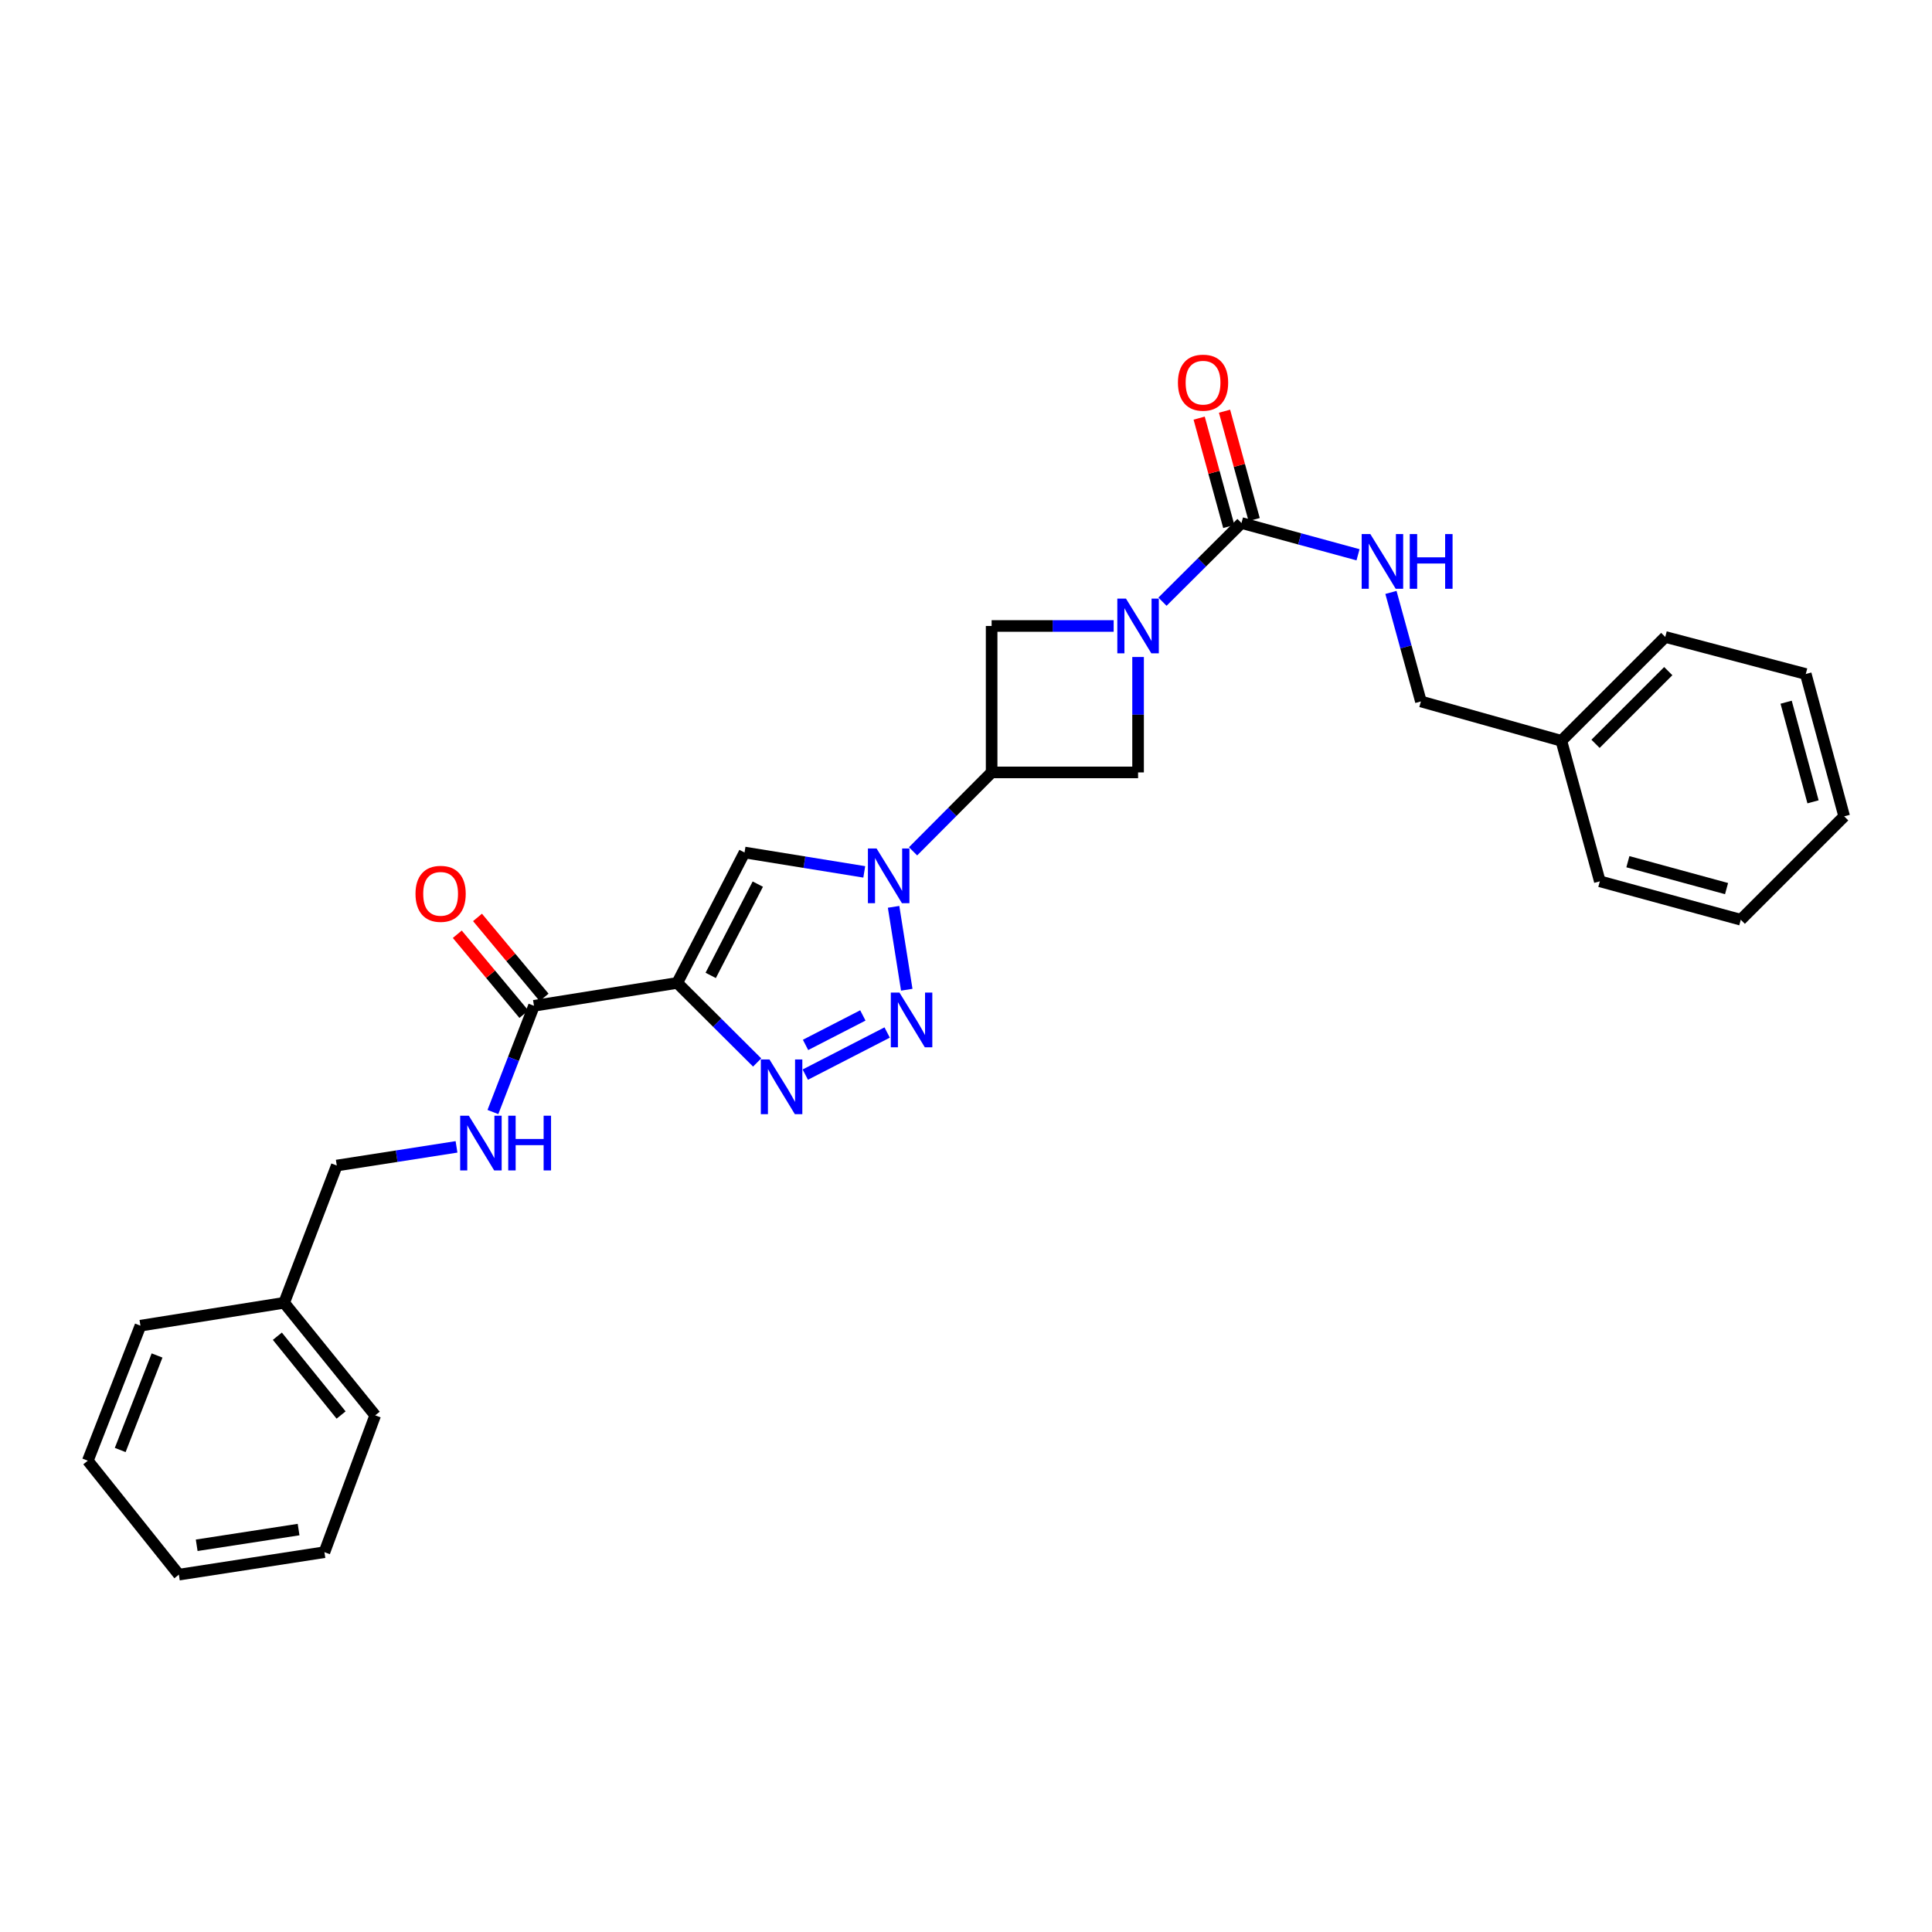 <?xml version='1.0' encoding='iso-8859-1'?>
<svg version='1.1' baseProfile='full'
              xmlns='http://www.w3.org/2000/svg'
                      xmlns:rdkit='http://www.rdkit.org/xml'
                      xmlns:xlink='http://www.w3.org/1999/xlink'
                  xml:space='preserve'
width='1000px' height='1000px' viewBox='0 0 1000 1000'>
<!-- END OF HEADER -->
<rect style='opacity:1.0;fill:#FFFFFF;stroke:none' width='1000' height='1000' x='0' y='0'> </rect>
<path class='bond-2' d='M 350.539,508.755 L 371.219,529.348' style='fill:none;fill-rule:evenodd;stroke:#000000;stroke-width:6px;stroke-linecap:butt;stroke-linejoin:miter;stroke-opacity:1' />
<path class='bond-2' d='M 371.219,529.348 L 391.899,549.941' style='fill:none;fill-rule:evenodd;stroke:#0000FF;stroke-width:6px;stroke-linecap:butt;stroke-linejoin:miter;stroke-opacity:1' />
<path class='bond-4' d='M 350.539,508.755 L 385.365,441.251' style='fill:none;fill-rule:evenodd;stroke:#000000;stroke-width:6px;stroke-linecap:butt;stroke-linejoin:miter;stroke-opacity:1' />
<path class='bond-4' d='M 367.861,504.871 L 392.239,457.618' style='fill:none;fill-rule:evenodd;stroke:#000000;stroke-width:6px;stroke-linecap:butt;stroke-linejoin:miter;stroke-opacity:1' />
<path class='bond-7' d='M 350.539,508.755 L 276.388,520.598' style='fill:none;fill-rule:evenodd;stroke:#000000;stroke-width:6px;stroke-linecap:butt;stroke-linejoin:miter;stroke-opacity:1' />
<path class='bond-0' d='M 447.341,451.284 L 416.353,446.268' style='fill:none;fill-rule:evenodd;stroke:#0000FF;stroke-width:6px;stroke-linecap:butt;stroke-linejoin:miter;stroke-opacity:1' />
<path class='bond-0' d='M 416.353,446.268 L 385.365,441.251' style='fill:none;fill-rule:evenodd;stroke:#000000;stroke-width:6px;stroke-linecap:butt;stroke-linejoin:miter;stroke-opacity:1' />
<path class='bond-5' d='M 472.599,440.645 L 492.932,420.222' style='fill:none;fill-rule:evenodd;stroke:#0000FF;stroke-width:6px;stroke-linecap:butt;stroke-linejoin:miter;stroke-opacity:1' />
<path class='bond-5' d='M 492.932,420.222 L 513.265,399.8' style='fill:none;fill-rule:evenodd;stroke:#000000;stroke-width:6px;stroke-linecap:butt;stroke-linejoin:miter;stroke-opacity:1' />
<path class='bond-28' d='M 462.52,469.377 L 469.337,512.284' style='fill:none;fill-rule:evenodd;stroke:#0000FF;stroke-width:6px;stroke-linecap:butt;stroke-linejoin:miter;stroke-opacity:1' />
<path class='bond-1' d='M 459.19,534.424 L 416.821,556.218' style='fill:none;fill-rule:evenodd;stroke:#0000FF;stroke-width:6px;stroke-linecap:butt;stroke-linejoin:miter;stroke-opacity:1' />
<path class='bond-1' d='M 446.608,525.588 L 416.949,540.844' style='fill:none;fill-rule:evenodd;stroke:#0000FF;stroke-width:6px;stroke-linecap:butt;stroke-linejoin:miter;stroke-opacity:1' />
<path class='bond-3' d='M 576.43,324.007 L 544.848,324.007' style='fill:none;fill-rule:evenodd;stroke:#0000FF;stroke-width:6px;stroke-linecap:butt;stroke-linejoin:miter;stroke-opacity:1' />
<path class='bond-3' d='M 544.848,324.007 L 513.265,324.007' style='fill:none;fill-rule:evenodd;stroke:#000000;stroke-width:6px;stroke-linecap:butt;stroke-linejoin:miter;stroke-opacity:1' />
<path class='bond-6' d='M 601.694,311.433 L 622.14,291.073' style='fill:none;fill-rule:evenodd;stroke:#0000FF;stroke-width:6px;stroke-linecap:butt;stroke-linejoin:miter;stroke-opacity:1' />
<path class='bond-6' d='M 622.14,291.073 L 642.586,270.713' style='fill:none;fill-rule:evenodd;stroke:#000000;stroke-width:6px;stroke-linecap:butt;stroke-linejoin:miter;stroke-opacity:1' />
<path class='bond-29' d='M 589.065,340.062 L 589.065,369.931' style='fill:none;fill-rule:evenodd;stroke:#0000FF;stroke-width:6px;stroke-linecap:butt;stroke-linejoin:miter;stroke-opacity:1' />
<path class='bond-29' d='M 589.065,369.931 L 589.065,399.8' style='fill:none;fill-rule:evenodd;stroke:#000000;stroke-width:6px;stroke-linecap:butt;stroke-linejoin:miter;stroke-opacity:1' />
<path class='bond-8' d='M 513.265,399.8 L 589.065,399.8' style='fill:none;fill-rule:evenodd;stroke:#000000;stroke-width:6px;stroke-linecap:butt;stroke-linejoin:miter;stroke-opacity:1' />
<path class='bond-9' d='M 513.265,399.8 L 513.265,324.007' style='fill:none;fill-rule:evenodd;stroke:#000000;stroke-width:6px;stroke-linecap:butt;stroke-linejoin:miter;stroke-opacity:1' />
<path class='bond-10' d='M 642.586,270.713 L 672.749,278.933' style='fill:none;fill-rule:evenodd;stroke:#000000;stroke-width:6px;stroke-linecap:butt;stroke-linejoin:miter;stroke-opacity:1' />
<path class='bond-10' d='M 672.749,278.933 L 702.913,287.153' style='fill:none;fill-rule:evenodd;stroke:#0000FF;stroke-width:6px;stroke-linecap:butt;stroke-linejoin:miter;stroke-opacity:1' />
<path class='bond-12' d='M 649.151,268.918 L 641.483,240.875' style='fill:none;fill-rule:evenodd;stroke:#000000;stroke-width:6px;stroke-linecap:butt;stroke-linejoin:miter;stroke-opacity:1' />
<path class='bond-12' d='M 641.483,240.875 L 633.814,212.833' style='fill:none;fill-rule:evenodd;stroke:#FF0000;stroke-width:6px;stroke-linecap:butt;stroke-linejoin:miter;stroke-opacity:1' />
<path class='bond-12' d='M 636.021,272.509 L 628.352,244.466' style='fill:none;fill-rule:evenodd;stroke:#000000;stroke-width:6px;stroke-linecap:butt;stroke-linejoin:miter;stroke-opacity:1' />
<path class='bond-12' d='M 628.352,244.466 L 620.683,216.424' style='fill:none;fill-rule:evenodd;stroke:#FF0000;stroke-width:6px;stroke-linecap:butt;stroke-linejoin:miter;stroke-opacity:1' />
<path class='bond-11' d='M 276.388,520.598 L 265.759,548.092' style='fill:none;fill-rule:evenodd;stroke:#000000;stroke-width:6px;stroke-linecap:butt;stroke-linejoin:miter;stroke-opacity:1' />
<path class='bond-11' d='M 265.759,548.092 L 255.13,575.585' style='fill:none;fill-rule:evenodd;stroke:#0000FF;stroke-width:6px;stroke-linecap:butt;stroke-linejoin:miter;stroke-opacity:1' />
<path class='bond-13' d='M 281.618,516.243 L 264.387,495.549' style='fill:none;fill-rule:evenodd;stroke:#000000;stroke-width:6px;stroke-linecap:butt;stroke-linejoin:miter;stroke-opacity:1' />
<path class='bond-13' d='M 264.387,495.549 L 247.155,474.855' style='fill:none;fill-rule:evenodd;stroke:#FF0000;stroke-width:6px;stroke-linecap:butt;stroke-linejoin:miter;stroke-opacity:1' />
<path class='bond-13' d='M 271.157,524.954 L 253.926,504.26' style='fill:none;fill-rule:evenodd;stroke:#000000;stroke-width:6px;stroke-linecap:butt;stroke-linejoin:miter;stroke-opacity:1' />
<path class='bond-13' d='M 253.926,504.26 L 236.694,483.566' style='fill:none;fill-rule:evenodd;stroke:#FF0000;stroke-width:6px;stroke-linecap:butt;stroke-linejoin:miter;stroke-opacity:1' />
<path class='bond-14' d='M 719.95,306.634 L 727.703,334.851' style='fill:none;fill-rule:evenodd;stroke:#0000FF;stroke-width:6px;stroke-linecap:butt;stroke-linejoin:miter;stroke-opacity:1' />
<path class='bond-14' d='M 727.703,334.851 L 735.456,363.068' style='fill:none;fill-rule:evenodd;stroke:#000000;stroke-width:6px;stroke-linecap:butt;stroke-linejoin:miter;stroke-opacity:1' />
<path class='bond-15' d='M 236.292,593.617 L 205.303,598.445' style='fill:none;fill-rule:evenodd;stroke:#0000FF;stroke-width:6px;stroke-linecap:butt;stroke-linejoin:miter;stroke-opacity:1' />
<path class='bond-15' d='M 205.303,598.445 L 174.315,603.273' style='fill:none;fill-rule:evenodd;stroke:#000000;stroke-width:6px;stroke-linecap:butt;stroke-linejoin:miter;stroke-opacity:1' />
<path class='bond-17' d='M 735.456,363.068 L 808.155,383.442' style='fill:none;fill-rule:evenodd;stroke:#000000;stroke-width:6px;stroke-linecap:butt;stroke-linejoin:miter;stroke-opacity:1' />
<path class='bond-16' d='M 174.315,603.273 L 147.074,674.324' style='fill:none;fill-rule:evenodd;stroke:#000000;stroke-width:6px;stroke-linecap:butt;stroke-linejoin:miter;stroke-opacity:1' />
<path class='bond-18' d='M 147.074,674.324 L 194.204,732.587' style='fill:none;fill-rule:evenodd;stroke:#000000;stroke-width:6px;stroke-linecap:butt;stroke-linejoin:miter;stroke-opacity:1' />
<path class='bond-18' d='M 143.56,691.625 L 176.551,732.409' style='fill:none;fill-rule:evenodd;stroke:#000000;stroke-width:6px;stroke-linecap:butt;stroke-linejoin:miter;stroke-opacity:1' />
<path class='bond-19' d='M 147.074,674.324 L 72.695,686.167' style='fill:none;fill-rule:evenodd;stroke:#000000;stroke-width:6px;stroke-linecap:butt;stroke-linejoin:miter;stroke-opacity:1' />
<path class='bond-20' d='M 808.155,383.442 L 861.933,329.687' style='fill:none;fill-rule:evenodd;stroke:#000000;stroke-width:6px;stroke-linecap:butt;stroke-linejoin:miter;stroke-opacity:1' />
<path class='bond-20' d='M 825.846,385.007 L 863.49,347.378' style='fill:none;fill-rule:evenodd;stroke:#000000;stroke-width:6px;stroke-linecap:butt;stroke-linejoin:miter;stroke-opacity:1' />
<path class='bond-21' d='M 808.155,383.442 L 828.068,456.165' style='fill:none;fill-rule:evenodd;stroke:#000000;stroke-width:6px;stroke-linecap:butt;stroke-linejoin:miter;stroke-opacity:1' />
<path class='bond-23' d='M 194.204,732.587 L 167.924,803.411' style='fill:none;fill-rule:evenodd;stroke:#000000;stroke-width:6px;stroke-linecap:butt;stroke-linejoin:miter;stroke-opacity:1' />
<path class='bond-22' d='M 72.695,686.167 L 45.455,756.054' style='fill:none;fill-rule:evenodd;stroke:#000000;stroke-width:6px;stroke-linecap:butt;stroke-linejoin:miter;stroke-opacity:1' />
<path class='bond-22' d='M 81.292,701.594 L 62.224,750.515' style='fill:none;fill-rule:evenodd;stroke:#000000;stroke-width:6px;stroke-linecap:butt;stroke-linejoin:miter;stroke-opacity:1' />
<path class='bond-25' d='M 861.933,329.687 L 934.663,348.866' style='fill:none;fill-rule:evenodd;stroke:#000000;stroke-width:6px;stroke-linecap:butt;stroke-linejoin:miter;stroke-opacity:1' />
<path class='bond-24' d='M 828.068,456.165 L 901.025,476.054' style='fill:none;fill-rule:evenodd;stroke:#000000;stroke-width:6px;stroke-linecap:butt;stroke-linejoin:miter;stroke-opacity:1' />
<path class='bond-24' d='M 842.592,446.015 L 893.662,459.937' style='fill:none;fill-rule:evenodd;stroke:#000000;stroke-width:6px;stroke-linecap:butt;stroke-linejoin:miter;stroke-opacity:1' />
<path class='bond-26' d='M 45.455,756.054 L 92.585,815.035' style='fill:none;fill-rule:evenodd;stroke:#000000;stroke-width:6px;stroke-linecap:butt;stroke-linejoin:miter;stroke-opacity:1' />
<path class='bond-30' d='M 167.924,803.411 L 92.585,815.035' style='fill:none;fill-rule:evenodd;stroke:#000000;stroke-width:6px;stroke-linecap:butt;stroke-linejoin:miter;stroke-opacity:1' />
<path class='bond-30' d='M 154.548,791.701 L 101.81,799.838' style='fill:none;fill-rule:evenodd;stroke:#000000;stroke-width:6px;stroke-linecap:butt;stroke-linejoin:miter;stroke-opacity:1' />
<path class='bond-27' d='M 901.025,476.054 L 954.545,422.533' style='fill:none;fill-rule:evenodd;stroke:#000000;stroke-width:6px;stroke-linecap:butt;stroke-linejoin:miter;stroke-opacity:1' />
<path class='bond-31' d='M 934.663,348.866 L 954.545,422.533' style='fill:none;fill-rule:evenodd;stroke:#000000;stroke-width:6px;stroke-linecap:butt;stroke-linejoin:miter;stroke-opacity:1' />
<path class='bond-31' d='M 924.503,363.463 L 938.421,415.03' style='fill:none;fill-rule:evenodd;stroke:#000000;stroke-width:6px;stroke-linecap:butt;stroke-linejoin:miter;stroke-opacity:1' />
<path  class='atom-1' d='M 453.711 439.169
L 462.991 454.169
Q 463.911 455.649, 465.391 458.329
Q 466.871 461.009, 466.951 461.169
L 466.951 439.169
L 470.711 439.169
L 470.711 467.489
L 466.831 467.489
L 456.871 451.089
Q 455.711 449.169, 454.471 446.969
Q 453.271 444.769, 452.911 444.089
L 452.911 467.489
L 449.231 467.489
L 449.231 439.169
L 453.711 439.169
' fill='#0000FF'/>
<path  class='atom-2' d='M 465.562 513.767
L 474.842 528.767
Q 475.762 530.247, 477.242 532.927
Q 478.722 535.607, 478.802 535.767
L 478.802 513.767
L 482.562 513.767
L 482.562 542.087
L 478.682 542.087
L 468.722 525.687
Q 467.562 523.767, 466.322 521.567
Q 465.122 519.367, 464.762 518.687
L 464.762 542.087
L 461.082 542.087
L 461.082 513.767
L 465.562 513.767
' fill='#0000FF'/>
<path  class='atom-3' d='M 398.284 548.373
L 407.564 563.373
Q 408.484 564.853, 409.964 567.533
Q 411.444 570.213, 411.524 570.373
L 411.524 548.373
L 415.284 548.373
L 415.284 576.693
L 411.404 576.693
L 401.444 560.293
Q 400.284 558.373, 399.044 556.173
Q 397.844 553.973, 397.484 553.293
L 397.484 576.693
L 393.804 576.693
L 393.804 548.373
L 398.284 548.373
' fill='#0000FF'/>
<path  class='atom-4' d='M 582.805 309.847
L 592.085 324.847
Q 593.005 326.327, 594.485 329.007
Q 595.965 331.687, 596.045 331.847
L 596.045 309.847
L 599.805 309.847
L 599.805 338.167
L 595.925 338.167
L 585.965 321.767
Q 584.805 319.847, 583.565 317.647
Q 582.365 315.447, 582.005 314.767
L 582.005 338.167
L 578.325 338.167
L 578.325 309.847
L 582.805 309.847
' fill='#0000FF'/>
<path  class='atom-11' d='M 709.283 276.435
L 718.563 291.435
Q 719.483 292.915, 720.963 295.595
Q 722.443 298.275, 722.523 298.435
L 722.523 276.435
L 726.283 276.435
L 726.283 304.755
L 722.403 304.755
L 712.443 288.355
Q 711.283 286.435, 710.043 284.235
Q 708.843 282.035, 708.483 281.355
L 708.483 304.755
L 704.803 304.755
L 704.803 276.435
L 709.283 276.435
' fill='#0000FF'/>
<path  class='atom-11' d='M 729.683 276.435
L 733.523 276.435
L 733.523 288.475
L 748.003 288.475
L 748.003 276.435
L 751.843 276.435
L 751.843 304.755
L 748.003 304.755
L 748.003 291.675
L 733.523 291.675
L 733.523 304.755
L 729.683 304.755
L 729.683 276.435
' fill='#0000FF'/>
<path  class='atom-12' d='M 242.66 577.489
L 251.94 592.489
Q 252.86 593.969, 254.34 596.649
Q 255.82 599.329, 255.9 599.489
L 255.9 577.489
L 259.66 577.489
L 259.66 605.809
L 255.78 605.809
L 245.82 589.409
Q 244.66 587.489, 243.42 585.289
Q 242.22 583.089, 241.86 582.409
L 241.86 605.809
L 238.18 605.809
L 238.18 577.489
L 242.66 577.489
' fill='#0000FF'/>
<path  class='atom-12' d='M 263.06 577.489
L 266.9 577.489
L 266.9 589.529
L 281.38 589.529
L 281.38 577.489
L 285.22 577.489
L 285.22 605.809
L 281.38 605.809
L 281.38 592.729
L 266.9 592.729
L 266.9 605.809
L 263.06 605.809
L 263.06 577.489
' fill='#0000FF'/>
<path  class='atom-13' d='M 609.696 198.063
Q 609.696 191.263, 613.056 187.463
Q 616.416 183.663, 622.696 183.663
Q 628.976 183.663, 632.336 187.463
Q 635.696 191.263, 635.696 198.063
Q 635.696 204.943, 632.296 208.863
Q 628.896 212.743, 622.696 212.743
Q 616.456 212.743, 613.056 208.863
Q 609.696 204.983, 609.696 198.063
M 622.696 209.543
Q 627.016 209.543, 629.336 206.663
Q 631.696 203.743, 631.696 198.063
Q 631.696 192.503, 629.336 189.703
Q 627.016 186.863, 622.696 186.863
Q 618.376 186.863, 616.016 189.663
Q 613.696 192.463, 613.696 198.063
Q 613.696 203.783, 616.016 206.663
Q 618.376 209.543, 622.696 209.543
' fill='#FF0000'/>
<path  class='atom-14' d='M 215.062 462.643
Q 215.062 455.843, 218.422 452.043
Q 221.782 448.243, 228.062 448.243
Q 234.342 448.243, 237.702 452.043
Q 241.062 455.843, 241.062 462.643
Q 241.062 469.523, 237.662 473.443
Q 234.262 477.323, 228.062 477.323
Q 221.822 477.323, 218.422 473.443
Q 215.062 469.563, 215.062 462.643
M 228.062 474.123
Q 232.382 474.123, 234.702 471.243
Q 237.062 468.323, 237.062 462.643
Q 237.062 457.083, 234.702 454.283
Q 232.382 451.443, 228.062 451.443
Q 223.742 451.443, 221.382 454.243
Q 219.062 457.043, 219.062 462.643
Q 219.062 468.363, 221.382 471.243
Q 223.742 474.123, 228.062 474.123
' fill='#FF0000'/>
</svg>
